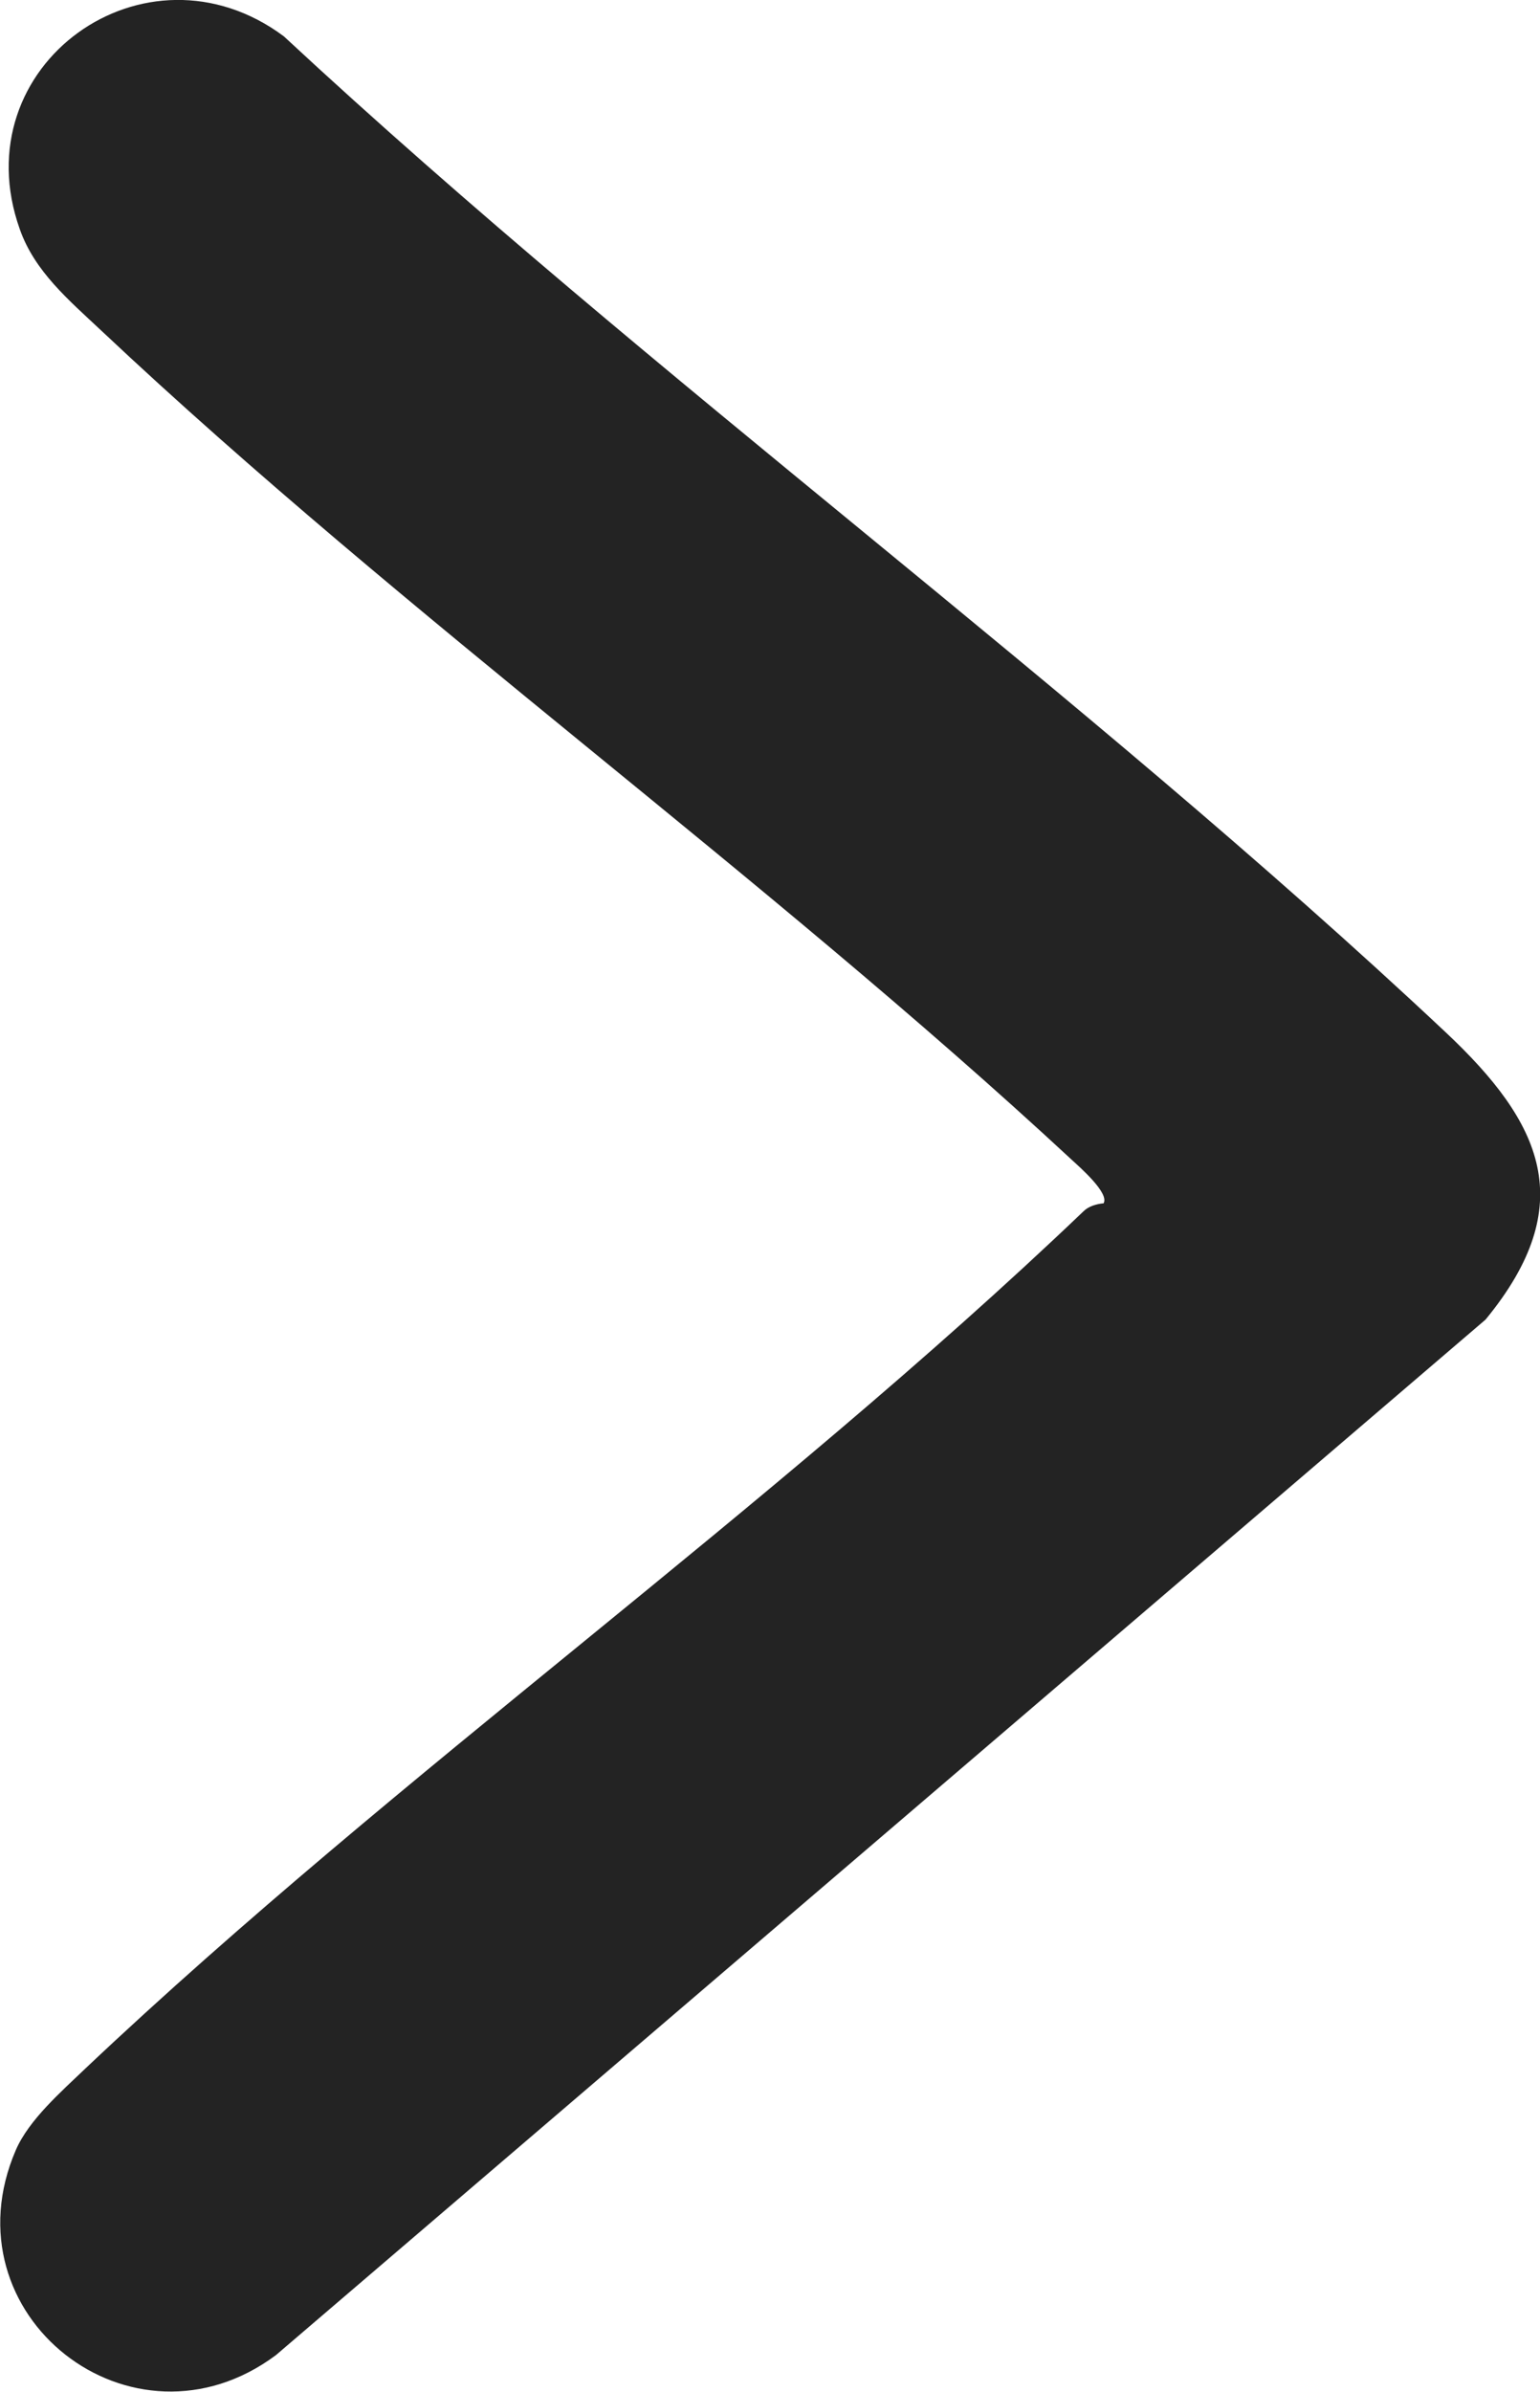 <svg viewBox="0 0 46.66 72.41" xmlns="http://www.w3.org/2000/svg" data-name="Capa 2" id="Capa_2">
  <defs>
    <style>
      .cls-1 {
        fill: #232323;
      }
    </style>
  </defs>
  <g data-name="Capa 1" id="Capa_1-2">
    <path d="M33.43,36.44c.21-.3-.71-1.1-.96-1.33C23.13,26.45,12.32,18.71,3.07,10.01c-.98-.92-2.02-1.79-2.47-3.07C-1.17,1.98,4.41-2.02,8.6,1.1c11.22,10.42,24.08,19.71,35.2,30.15,2.92,2.74,4.08,5.21,1.21,8.7l-36.65,31.35c-4.35,3.24-10.04-1.21-7.88-6.21.4-.92,1.38-1.77,2.11-2.47,9.52-8.99,20.74-16.88,30.24-25.95.15-.15.39-.22.6-.24Z" class="cls-1"></path>
  </g>
</svg>